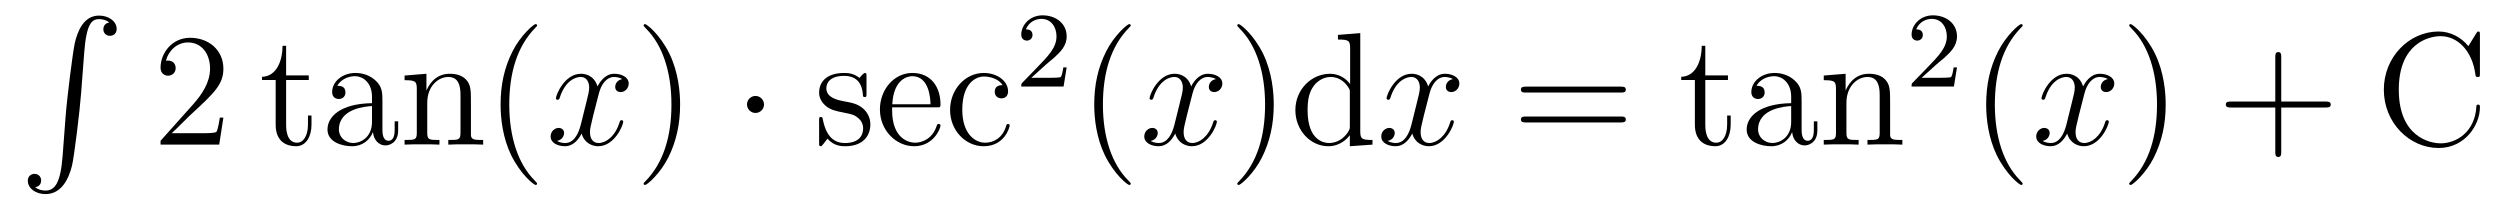 <?xml version='1.0' encoding='UTF-8'?>
<!-- This file was generated by dvisvgm 2.8.1 -->
<svg version='1.1' xmlns='http://www.w3.org/2000/svg' xmlns:xlink='http://www.w3.org/1999/xlink' width='186pt' height='15pt' viewBox='0 -15 186 15'>
<g id='page1'>
<g transform='matrix(1 0 0 -1 -127 650)'>
<path d='M131.652 653.32C131.496 651.36 131.066 650.822 130.384 650.822C130.229 650.822 129.87 650.858 129.619 651.073C129.966 651.121 130.062 651.396 130.062 651.563C130.062 651.91 129.799 652.065 129.572 652.065C129.333 652.065 129.069 651.91 129.069 651.551C129.069 650.977 129.667 650.559 130.384 650.559C131.52 650.559 132.094 651.599 132.357 652.675C132.512 653.297 132.942 656.775 133.038 658.102L133.265 661.079C133.433 663.278 133.839 663.577 134.377 663.577C134.497 663.577 134.867 663.553 135.13 663.326C134.783 663.278 134.688 663.003 134.688 662.836C134.688 662.489 134.951 662.334 135.178 662.334C135.417 662.334 135.68 662.489 135.68 662.848C135.68 663.422 135.082 663.84 134.365 663.84C133.229 663.84 132.763 662.68 132.56 661.772C132.417 661.114 131.986 657.743 131.879 656.297L131.652 653.32Z'/>
<path d='M143.62 656.248H143.357C143.321 656.045 143.225 655.387 143.106 655.196C143.022 655.089 142.341 655.089 141.982 655.089H139.771C140.093 655.364 140.823 656.129 141.133 656.416C142.95 658.089 143.62 658.711 143.62 659.894C143.62 661.269 142.532 662.189 141.145 662.189S138.946 661.006 138.946 659.978C138.946 659.368 139.472 659.368 139.508 659.368C139.759 659.368 140.069 659.547 140.069 659.93C140.069 660.265 139.842 660.492 139.508 660.492C139.4 660.492 139.376 660.492 139.34 660.48C139.568 661.293 140.213 661.843 140.99 661.843C142.006 661.843 142.628 660.994 142.628 659.894C142.628 658.878 142.042 657.993 141.361 657.228L138.946 654.527V654.24H143.309L143.62 656.248Z'/>
<path d='M148.287 659.046H149.973V659.392H148.287V661.592H148.024C148.012 660.468 147.582 659.321 146.494 659.285V659.046H147.51V655.722C147.51 654.395 148.395 654.12 149.028 654.12C149.781 654.12 150.176 654.862 150.176 655.722V656.404H149.913V655.746C149.913 654.886 149.566 654.383 149.1 654.383C148.287 654.383 148.287 655.495 148.287 655.698V659.046ZM155.453 657.432C155.453 658.077 155.453 658.555 154.927 659.022C154.509 659.404 153.971 659.572 153.445 659.572C152.464 659.572 151.711 658.926 151.711 658.149C151.711 657.802 151.938 657.635 152.214 657.635C152.5 657.635 152.703 657.838 152.703 658.125C152.703 658.615 152.273 658.615 152.094 658.615C152.369 659.117 152.943 659.332 153.421 659.332C153.971 659.332 154.676 658.878 154.676 657.802V657.324C152.273 657.288 151.365 656.284 151.365 655.364C151.365 654.419 152.464 654.12 153.194 654.12C153.983 654.12 154.521 654.599 154.748 655.173C154.796 654.611 155.166 654.18 155.68 654.18C155.931 654.18 156.624 654.348 156.624 655.304V655.973H156.362V655.304C156.362 654.622 156.075 654.527 155.907 654.527C155.453 654.527 155.453 655.16 155.453 655.34V657.432ZM154.676 655.926C154.676 654.754 153.804 654.36 153.289 654.36C152.703 654.36 152.214 654.79 152.214 655.364C152.214 656.942 154.246 657.085 154.676 657.109V655.926ZM162.038 657.145C162.038 658.257 162.038 658.591 161.763 658.974C161.417 659.44 160.855 659.512 160.448 659.512C159.289 659.512 158.835 658.52 158.739 658.281H158.727V659.512L157.101 659.38V659.033C157.914 659.033 158.01 658.95 158.01 658.364V655.125C158.01 654.587 157.878 654.587 157.101 654.587V654.24C157.412 654.264 158.058 654.264 158.392 654.264C158.739 654.264 159.384 654.264 159.695 654.24V654.587C158.93 654.587 158.787 654.587 158.787 655.125V657.348C158.787 658.603 159.612 659.273 160.353 659.273C161.094 659.273 161.261 658.663 161.261 657.934V655.125C161.261 654.587 161.13 654.587 160.353 654.587V654.24C160.664 654.264 161.309 654.264 161.644 654.264C161.991 654.264 162.636 654.264 162.947 654.24V654.587C162.349 654.587 162.05 654.587 162.038 654.945V657.145Z'/>
<path d='M166.958 651.335C166.958 651.371 166.958 651.395 166.755 651.598C165.56 652.806 164.89 654.778 164.89 657.217C164.89 659.536 165.452 661.532 166.839 662.943C166.958 663.05 166.958 663.074 166.958 663.11C166.958 663.182 166.898 663.206 166.851 663.206C166.695 663.206 165.715 662.345 165.129 661.173C164.52 659.966 164.244 658.687 164.244 657.217C164.244 656.152 164.412 654.73 165.033 653.451C165.739 652.017 166.719 651.239 166.851 651.239C166.898 651.239 166.958 651.263 166.958 651.335Z'/>
<path d='M173.298 659.117C172.915 659.046 172.772 658.759 172.772 658.532C172.772 658.245 172.999 658.149 173.166 658.149C173.525 658.149 173.776 658.46 173.776 658.782C173.776 659.285 173.202 659.512 172.7 659.512C171.971 659.512 171.564 658.794 171.457 658.567C171.182 659.464 170.441 659.512 170.226 659.512C169.006 659.512 168.361 657.946 168.361 657.683C168.361 657.635 168.408 657.575 168.492 657.575C168.588 657.575 168.612 657.647 168.636 657.695C169.042 659.022 169.843 659.273 170.19 659.273C170.728 659.273 170.835 658.771 170.835 658.484C170.835 658.221 170.763 657.946 170.62 657.372L170.214 655.734C170.034 655.017 169.688 654.36 169.054 654.36C168.994 654.36 168.696 654.36 168.444 654.515C168.875 654.599 168.97 654.957 168.97 655.101C168.97 655.34 168.791 655.483 168.564 655.483C168.277 655.483 167.966 655.232 167.966 654.85C167.966 654.348 168.528 654.12 169.042 654.12C169.616 654.12 170.022 654.575 170.273 655.065C170.465 654.36 171.063 654.12 171.505 654.12C172.724 654.12 173.369 655.687 173.369 655.949C173.369 656.009 173.322 656.057 173.25 656.057C173.142 656.057 173.13 655.997 173.095 655.902C172.772 654.85 172.078 654.36 171.541 654.36C171.122 654.36 170.895 654.67 170.895 655.16C170.895 655.423 170.943 655.615 171.134 656.404L171.552 658.029C171.732 658.747 172.138 659.273 172.688 659.273C172.712 659.273 173.047 659.273 173.298 659.117Z'/>
<path d='M177.6 657.217C177.6 658.125 177.481 659.607 176.811 660.994C176.106 662.428 175.126 663.206 174.994 663.206C174.946 663.206 174.887 663.182 174.887 663.11C174.887 663.074 174.887 663.05 175.09 662.847C176.286 661.64 176.955 659.667 176.955 657.228C176.955 654.909 176.393 652.913 175.006 651.502C174.887 651.395 174.887 651.371 174.887 651.335C174.887 651.263 174.946 651.239 174.994 651.239C175.149 651.239 176.13 652.1 176.716 653.272C177.325 654.491 177.6 655.782 177.6 657.217Z'/>
<path d='M183.843 657.228C183.843 657.575 183.556 657.862 183.209 657.862C182.863 657.862 182.576 657.575 182.576 657.228C182.576 656.882 182.863 656.595 183.209 656.595C183.556 656.595 183.843 656.882 183.843 657.228Z'/>
<path d='M191.468 659.297C191.468 659.512 191.468 659.572 191.348 659.572C191.253 659.572 191.026 659.308 190.942 659.201C190.572 659.5 190.201 659.572 189.818 659.572C188.372 659.572 187.942 658.782 187.942 658.125C187.942 657.993 187.942 657.575 188.396 657.157C188.778 656.822 189.185 656.738 189.735 656.631C190.392 656.499 190.548 656.463 190.847 656.224C191.062 656.045 191.217 655.782 191.217 655.447C191.217 654.933 190.918 654.36 189.866 654.36C189.077 654.36 188.503 654.814 188.241 656.009C188.193 656.224 188.193 656.236 188.181 656.248C188.157 656.296 188.109 656.296 188.073 656.296C187.942 656.296 187.942 656.236 187.942 656.021V654.395C187.942 654.18 187.942 654.12 188.061 654.12C188.121 654.12 188.133 654.132 188.336 654.383C188.396 654.467 188.396 654.491 188.575 654.682C189.029 654.12 189.675 654.12 189.878 654.12C191.133 654.12 191.755 654.814 191.755 655.758C191.755 656.404 191.361 656.786 191.253 656.894C190.823 657.264 190.5 657.336 189.711 657.48C189.352 657.551 188.48 657.719 188.48 658.436C188.48 658.807 188.731 659.356 189.807 659.356C191.109 659.356 191.181 658.245 191.205 657.874C191.217 657.778 191.301 657.778 191.337 657.778C191.468 657.778 191.468 657.838 191.468 658.053V659.297ZM196.686 657.013C196.949 657.013 196.973 657.013 196.973 657.241C196.973 658.448 196.327 659.572 194.88 659.572C193.518 659.572 192.466 658.34 192.466 656.858C192.466 655.28 193.685 654.12 195.012 654.12C196.435 654.12 196.973 655.412 196.973 655.662C196.973 655.734 196.913 655.782 196.841 655.782C196.745 655.782 196.722 655.722 196.698 655.662C196.387 654.658 195.586 654.383 195.084 654.383C194.581 654.383 193.374 654.718 193.374 656.786V657.013H196.686ZM193.386 657.241C193.482 659.117 194.533 659.332 194.868 659.332C196.147 659.332 196.219 657.647 196.231 657.241H193.386ZM201.594 658.663C201.451 658.663 201.008 658.663 201.008 658.173C201.008 657.886 201.212 657.683 201.499 657.683C201.774 657.683 202.001 657.85 202.001 658.197C202.001 658.998 201.164 659.572 200.196 659.572C198.797 659.572 197.686 658.328 197.686 656.822C197.686 655.292 198.833 654.12 200.184 654.12C201.762 654.12 202.121 655.555 202.121 655.662S202.037 655.77 202.001 655.77C201.893 655.77 201.882 655.734 201.846 655.591C201.582 654.742 200.938 654.383 200.292 654.383C199.562 654.383 198.594 655.017 198.594 656.834C198.594 658.818 199.61 659.308 200.208 659.308C200.662 659.308 201.319 659.129 201.594 658.663Z'/>
<path d='M204.808 660.186C204.935 660.305 205.27 660.568 205.397 660.68C205.891 661.134 206.36 661.572 206.36 662.297C206.36 663.245 205.564 663.859 204.568 663.859C203.612 663.859 202.982 663.134 202.982 662.425C202.982 662.034 203.293 661.978 203.405 661.978C203.572 661.978 203.819 662.098 203.819 662.401C203.819 662.815 203.42 662.815 203.326 662.815C203.556 663.397 204.09 663.596 204.48 663.596C205.222 663.596 205.604 662.967 205.604 662.297C205.604 661.468 205.022 660.863 204.082 659.899L203.078 658.863C202.982 658.775 202.982 658.759 202.982 658.56H206.13L206.36 659.986H206.113C206.09 659.827 206.027 659.428 205.931 659.277C205.883 659.213 205.277 659.213 205.15 659.213H203.731L204.808 660.186Z'/>
<path d='M211.126 651.335C211.126 651.371 211.126 651.395 210.922 651.598C209.726 652.806 209.057 654.778 209.057 657.217C209.057 659.536 209.618 661.532 211.006 662.943C211.126 663.05 211.126 663.074 211.126 663.11C211.126 663.182 211.066 663.206 211.018 663.206C210.862 663.206 209.882 662.345 209.297 661.173C208.686 659.966 208.411 658.687 208.411 657.217C208.411 656.152 208.579 654.73 209.201 653.451C209.905 652.017 210.886 651.239 211.018 651.239C211.066 651.239 211.126 651.263 211.126 651.335Z'/>
<path d='M217.465 659.117C217.082 659.046 216.938 658.759 216.938 658.532C216.938 658.245 217.166 658.149 217.333 658.149C217.692 658.149 217.943 658.46 217.943 658.782C217.943 659.285 217.369 659.512 216.868 659.512C216.138 659.512 215.731 658.794 215.624 658.567C215.348 659.464 214.608 659.512 214.393 659.512C213.173 659.512 212.527 657.946 212.527 657.683C212.527 657.635 212.575 657.575 212.659 657.575C212.755 657.575 212.779 657.647 212.803 657.695C213.209 659.022 214.01 659.273 214.357 659.273C214.895 659.273 215.003 658.771 215.003 658.484C215.003 658.221 214.931 657.946 214.787 657.372L214.381 655.734C214.201 655.017 213.854 654.36 213.221 654.36C213.162 654.36 212.863 654.36 212.611 654.515C213.042 654.599 213.137 654.957 213.137 655.101C213.137 655.34 212.958 655.483 212.731 655.483C212.444 655.483 212.134 655.232 212.134 654.85C212.134 654.348 212.695 654.12 213.209 654.12C213.782 654.12 214.189 654.575 214.44 655.065C214.632 654.36 215.23 654.12 215.671 654.12C216.892 654.12 217.536 655.687 217.536 655.949C217.536 656.009 217.488 656.057 217.417 656.057C217.309 656.057 217.297 655.997 217.261 655.902C216.938 654.85 216.246 654.36 215.707 654.36C215.29 654.36 215.062 654.67 215.062 655.16C215.062 655.423 215.11 655.615 215.302 656.404L215.719 658.029C215.899 658.747 216.305 659.273 216.856 659.273C216.88 659.273 217.214 659.273 217.465 659.117Z'/>
<path d='M221.767 657.217C221.767 658.125 221.648 659.607 220.979 660.994C220.273 662.428 219.293 663.206 219.161 663.206C219.114 663.206 219.054 663.182 219.054 663.11C219.054 663.074 219.054 663.05 219.257 662.847C220.452 661.64 221.122 659.667 221.122 657.228C221.122 654.909 220.56 652.913 219.173 651.502C219.054 651.395 219.054 651.371 219.054 651.335C219.054 651.263 219.114 651.239 219.161 651.239C219.317 651.239 220.297 652.1 220.883 653.272C221.492 654.491 221.767 655.782 221.767 657.217ZM226.542 662.405V662.058C227.356 662.058 227.45 661.974 227.45 661.388V658.747C227.2 659.093 226.686 659.512 225.956 659.512C224.57 659.512 223.375 658.34 223.375 656.81C223.375 655.292 224.51 654.12 225.826 654.12C226.734 654.12 227.26 654.718 227.428 654.945V654.12L229.112 654.24V654.587C228.3 654.587 228.204 654.67 228.204 655.256V662.536L226.542 662.405ZM227.428 655.639C227.428 655.423 227.428 655.387 227.26 655.125C226.973 654.706 226.483 654.36 225.884 654.36C225.574 654.36 224.284 654.479 224.284 656.798C224.284 657.659 224.426 658.137 224.689 658.532C224.929 658.902 225.407 659.273 226.004 659.273C226.746 659.273 227.164 658.735 227.284 658.543C227.428 658.34 227.428 658.316 227.428 658.101V655.639Z'/>
<path d='M235.098 659.117C234.715 659.046 234.571 658.759 234.571 658.532C234.571 658.245 234.799 658.149 234.966 658.149C235.325 658.149 235.576 658.46 235.576 658.782C235.576 659.285 235.002 659.512 234.5 659.512C233.771 659.512 233.364 658.794 233.257 658.567C232.981 659.464 232.241 659.512 232.026 659.512C230.806 659.512 230.16 657.946 230.16 657.683C230.16 657.635 230.208 657.575 230.292 657.575C230.388 657.575 230.412 657.647 230.436 657.695C230.842 659.022 231.643 659.273 231.99 659.273C232.528 659.273 232.636 658.771 232.636 658.484C232.636 658.221 232.564 657.946 232.42 657.372L232.014 655.734C231.834 655.017 231.487 654.36 230.854 654.36C230.795 654.36 230.496 654.36 230.244 654.515C230.675 654.599 230.77 654.957 230.77 655.101C230.77 655.34 230.591 655.483 230.364 655.483C230.077 655.483 229.766 655.232 229.766 654.85C229.766 654.348 230.328 654.12 230.842 654.12C231.415 654.12 231.822 654.575 232.073 655.065C232.265 654.36 232.862 654.12 233.304 654.12C234.524 654.12 235.169 655.687 235.169 655.949C235.169 656.009 235.122 656.057 235.05 656.057C234.942 656.057 234.93 655.997 234.894 655.902C234.571 654.85 233.879 654.36 233.34 654.36C232.922 654.36 232.694 654.67 232.694 655.16C232.694 655.423 232.742 655.615 232.934 656.404L233.352 658.029C233.532 658.747 233.938 659.273 234.488 659.273C234.512 659.273 234.847 659.273 235.098 659.117Z'/>
<path d='M247.578 658.113C247.745 658.113 247.961 658.113 247.961 658.328C247.961 658.555 247.758 658.555 247.578 658.555H240.538C240.37 658.555 240.155 658.555 240.155 658.34C240.155 658.113 240.358 658.113 240.538 658.113H247.578ZM247.578 655.89C247.745 655.89 247.961 655.89 247.961 656.105C247.961 656.332 247.758 656.332 247.578 656.332H240.538C240.37 656.332 240.155 656.332 240.155 656.117C240.155 655.89 240.358 655.89 240.538 655.89H247.578Z'/>
<path d='M253.874 659.046H255.56V659.392H253.874V661.592H253.612C253.6 660.468 253.169 659.321 252.082 659.285V659.046H253.098V655.722C253.098 654.395 253.982 654.12 254.616 654.12C255.368 654.12 255.763 654.862 255.763 655.722V656.404H255.5V655.746C255.5 654.886 255.154 654.383 254.688 654.383C253.874 654.383 253.874 655.495 253.874 655.698V659.046ZM261.041 657.432C261.041 658.077 261.041 658.555 260.515 659.022C260.096 659.404 259.558 659.572 259.032 659.572C258.052 659.572 257.299 658.926 257.299 658.149C257.299 657.802 257.526 657.635 257.801 657.635C258.088 657.635 258.29 657.838 258.29 658.125C258.29 658.615 257.861 658.615 257.682 658.615C257.956 659.117 258.53 659.332 259.008 659.332C259.558 659.332 260.263 658.878 260.263 657.802V657.324C257.861 657.288 256.952 656.284 256.952 655.364C256.952 654.419 258.052 654.12 258.781 654.12C259.571 654.12 260.108 654.599 260.335 655.173C260.383 654.611 260.754 654.18 261.268 654.18C261.518 654.18 262.212 654.348 262.212 655.304V655.973H261.949V655.304C261.949 654.622 261.662 654.527 261.494 654.527C261.041 654.527 261.041 655.16 261.041 655.34V657.432ZM260.263 655.926C260.263 654.754 259.391 654.36 258.877 654.36C258.29 654.36 257.801 654.79 257.801 655.364C257.801 656.942 259.834 657.085 260.263 657.109V655.926ZM267.625 657.145C267.625 658.257 267.625 658.591 267.35 658.974C267.004 659.44 266.442 659.512 266.035 659.512C264.876 659.512 264.422 658.52 264.326 658.281H264.314V659.512L262.688 659.38V659.033C263.502 659.033 263.597 658.95 263.597 658.364V655.125C263.597 654.587 263.466 654.587 262.688 654.587V654.24C262.999 654.264 263.645 654.264 263.98 654.264C264.326 654.264 264.972 654.264 265.283 654.24V654.587C264.517 654.587 264.374 654.587 264.374 655.125V657.348C264.374 658.603 265.199 659.273 265.94 659.273S266.849 658.663 266.849 657.934V655.125C266.849 654.587 266.717 654.587 265.94 654.587V654.24C266.251 654.264 266.897 654.264 267.232 654.264C267.578 654.264 268.223 654.264 268.535 654.24V654.587C267.936 654.587 267.637 654.587 267.625 654.945V657.145Z'/>
<path d='M271.048 660.186C271.175 660.305 271.51 660.568 271.637 660.68C272.131 661.134 272.6 661.572 272.6 662.297C272.6 663.245 271.804 663.859 270.808 663.859C269.852 663.859 269.222 663.134 269.222 662.425C269.222 662.034 269.533 661.978 269.645 661.978C269.812 661.978 270.059 662.098 270.059 662.401C270.059 662.815 269.66 662.815 269.566 662.815C269.796 663.397 270.33 663.596 270.72 663.596C271.462 663.596 271.844 662.967 271.844 662.297C271.844 661.468 271.262 660.863 270.322 659.899L269.318 658.863C269.222 658.775 269.222 658.759 269.222 658.56H272.37L272.6 659.986H272.353C272.33 659.827 272.267 659.428 272.171 659.277C272.123 659.213 271.517 659.213 271.39 659.213H269.971L271.048 660.186Z'/>
<path d='M277.486 651.335C277.486 651.371 277.486 651.395 277.282 651.598C276.086 652.806 275.417 654.778 275.417 657.217C275.417 659.536 275.978 661.532 277.366 662.943C277.486 663.05 277.486 663.074 277.486 663.11C277.486 663.182 277.426 663.206 277.378 663.206C277.222 663.206 276.242 662.345 275.657 661.173C275.046 659.966 274.771 658.687 274.771 657.217C274.771 656.152 274.939 654.73 275.561 653.451C276.265 652.017 277.246 651.239 277.378 651.239C277.426 651.239 277.486 651.263 277.486 651.335Z'/>
<path d='M283.825 659.117C283.442 659.046 283.298 658.759 283.298 658.532C283.298 658.245 283.526 658.149 283.693 658.149C284.052 658.149 284.303 658.46 284.303 658.782C284.303 659.285 283.729 659.512 283.228 659.512C282.498 659.512 282.091 658.794 281.984 658.567C281.708 659.464 280.968 659.512 280.753 659.512C279.533 659.512 278.887 657.946 278.887 657.683C278.887 657.635 278.935 657.575 279.019 657.575C279.115 657.575 279.139 657.647 279.163 657.695C279.569 659.022 280.37 659.273 280.717 659.273C281.255 659.273 281.363 658.771 281.363 658.484C281.363 658.221 281.291 657.946 281.147 657.372L280.741 655.734C280.561 655.017 280.214 654.36 279.581 654.36C279.522 654.36 279.223 654.36 278.971 654.515C279.402 654.599 279.497 654.957 279.497 655.101C279.497 655.34 279.318 655.483 279.091 655.483C278.804 655.483 278.494 655.232 278.494 654.85C278.494 654.348 279.055 654.12 279.569 654.12C280.142 654.12 280.549 654.575 280.8 655.065C280.992 654.36 281.59 654.12 282.031 654.12C283.252 654.12 283.896 655.687 283.896 655.949C283.896 656.009 283.848 656.057 283.777 656.057C283.669 656.057 283.657 655.997 283.621 655.902C283.298 654.85 282.606 654.36 282.067 654.36C281.65 654.36 281.422 654.67 281.422 655.16C281.422 655.423 281.47 655.615 281.662 656.404L282.079 658.029C282.259 658.747 282.665 659.273 283.216 659.273C283.24 659.273 283.574 659.273 283.825 659.117Z'/>
<path d='M288.127 657.217C288.127 658.125 288.008 659.607 287.339 660.994C286.633 662.428 285.653 663.206 285.521 663.206C285.474 663.206 285.414 663.182 285.414 663.11C285.414 663.074 285.414 663.05 285.617 662.847C286.812 661.64 287.482 659.667 287.482 657.228C287.482 654.909 286.92 652.913 285.533 651.502C285.414 651.395 285.414 651.371 285.414 651.335C285.414 651.263 285.474 651.239 285.521 651.239C285.677 651.239 286.657 652.1 287.243 653.272C287.852 654.491 288.127 655.782 288.127 657.217Z'/>
<path d='M296.724 657.001H300.024C300.191 657.001 300.407 657.001 300.407 657.217C300.407 657.444 300.203 657.444 300.024 657.444H296.724V660.743C296.724 660.91 296.724 661.126 296.509 661.126C296.282 661.126 296.282 660.922 296.282 660.743V657.444H292.982C292.816 657.444 292.601 657.444 292.601 657.228C292.601 657.001 292.804 657.001 292.982 657.001H296.282V653.702C296.282 653.535 296.282 653.32 296.497 653.32C296.724 653.32 296.724 653.523 296.724 653.702V657.001Z'/>
<path d='M311.506 662.381C311.506 662.596 311.506 662.656 311.387 662.656C311.315 662.656 311.303 662.632 311.231 662.512L310.645 661.568C310.108 662.237 309.294 662.656 308.434 662.656C306.246 662.656 304.357 660.767 304.357 658.328C304.357 655.854 306.27 653.989 308.434 653.989C310.394 653.989 311.506 655.698 311.506 657.013C311.506 657.145 311.506 657.217 311.375 657.217C311.255 657.217 311.243 657.157 311.243 657.073C311.136 655.173 309.749 654.336 308.59 654.336C307.753 654.336 305.47 654.838 305.47 658.328C305.47 661.783 307.717 662.309 308.578 662.309C309.833 662.309 310.932 661.245 311.172 659.452C311.195 659.308 311.195 659.273 311.339 659.273C311.506 659.273 311.506 659.308 311.506 659.547V662.381Z'/>
</g>
</g>
</svg>